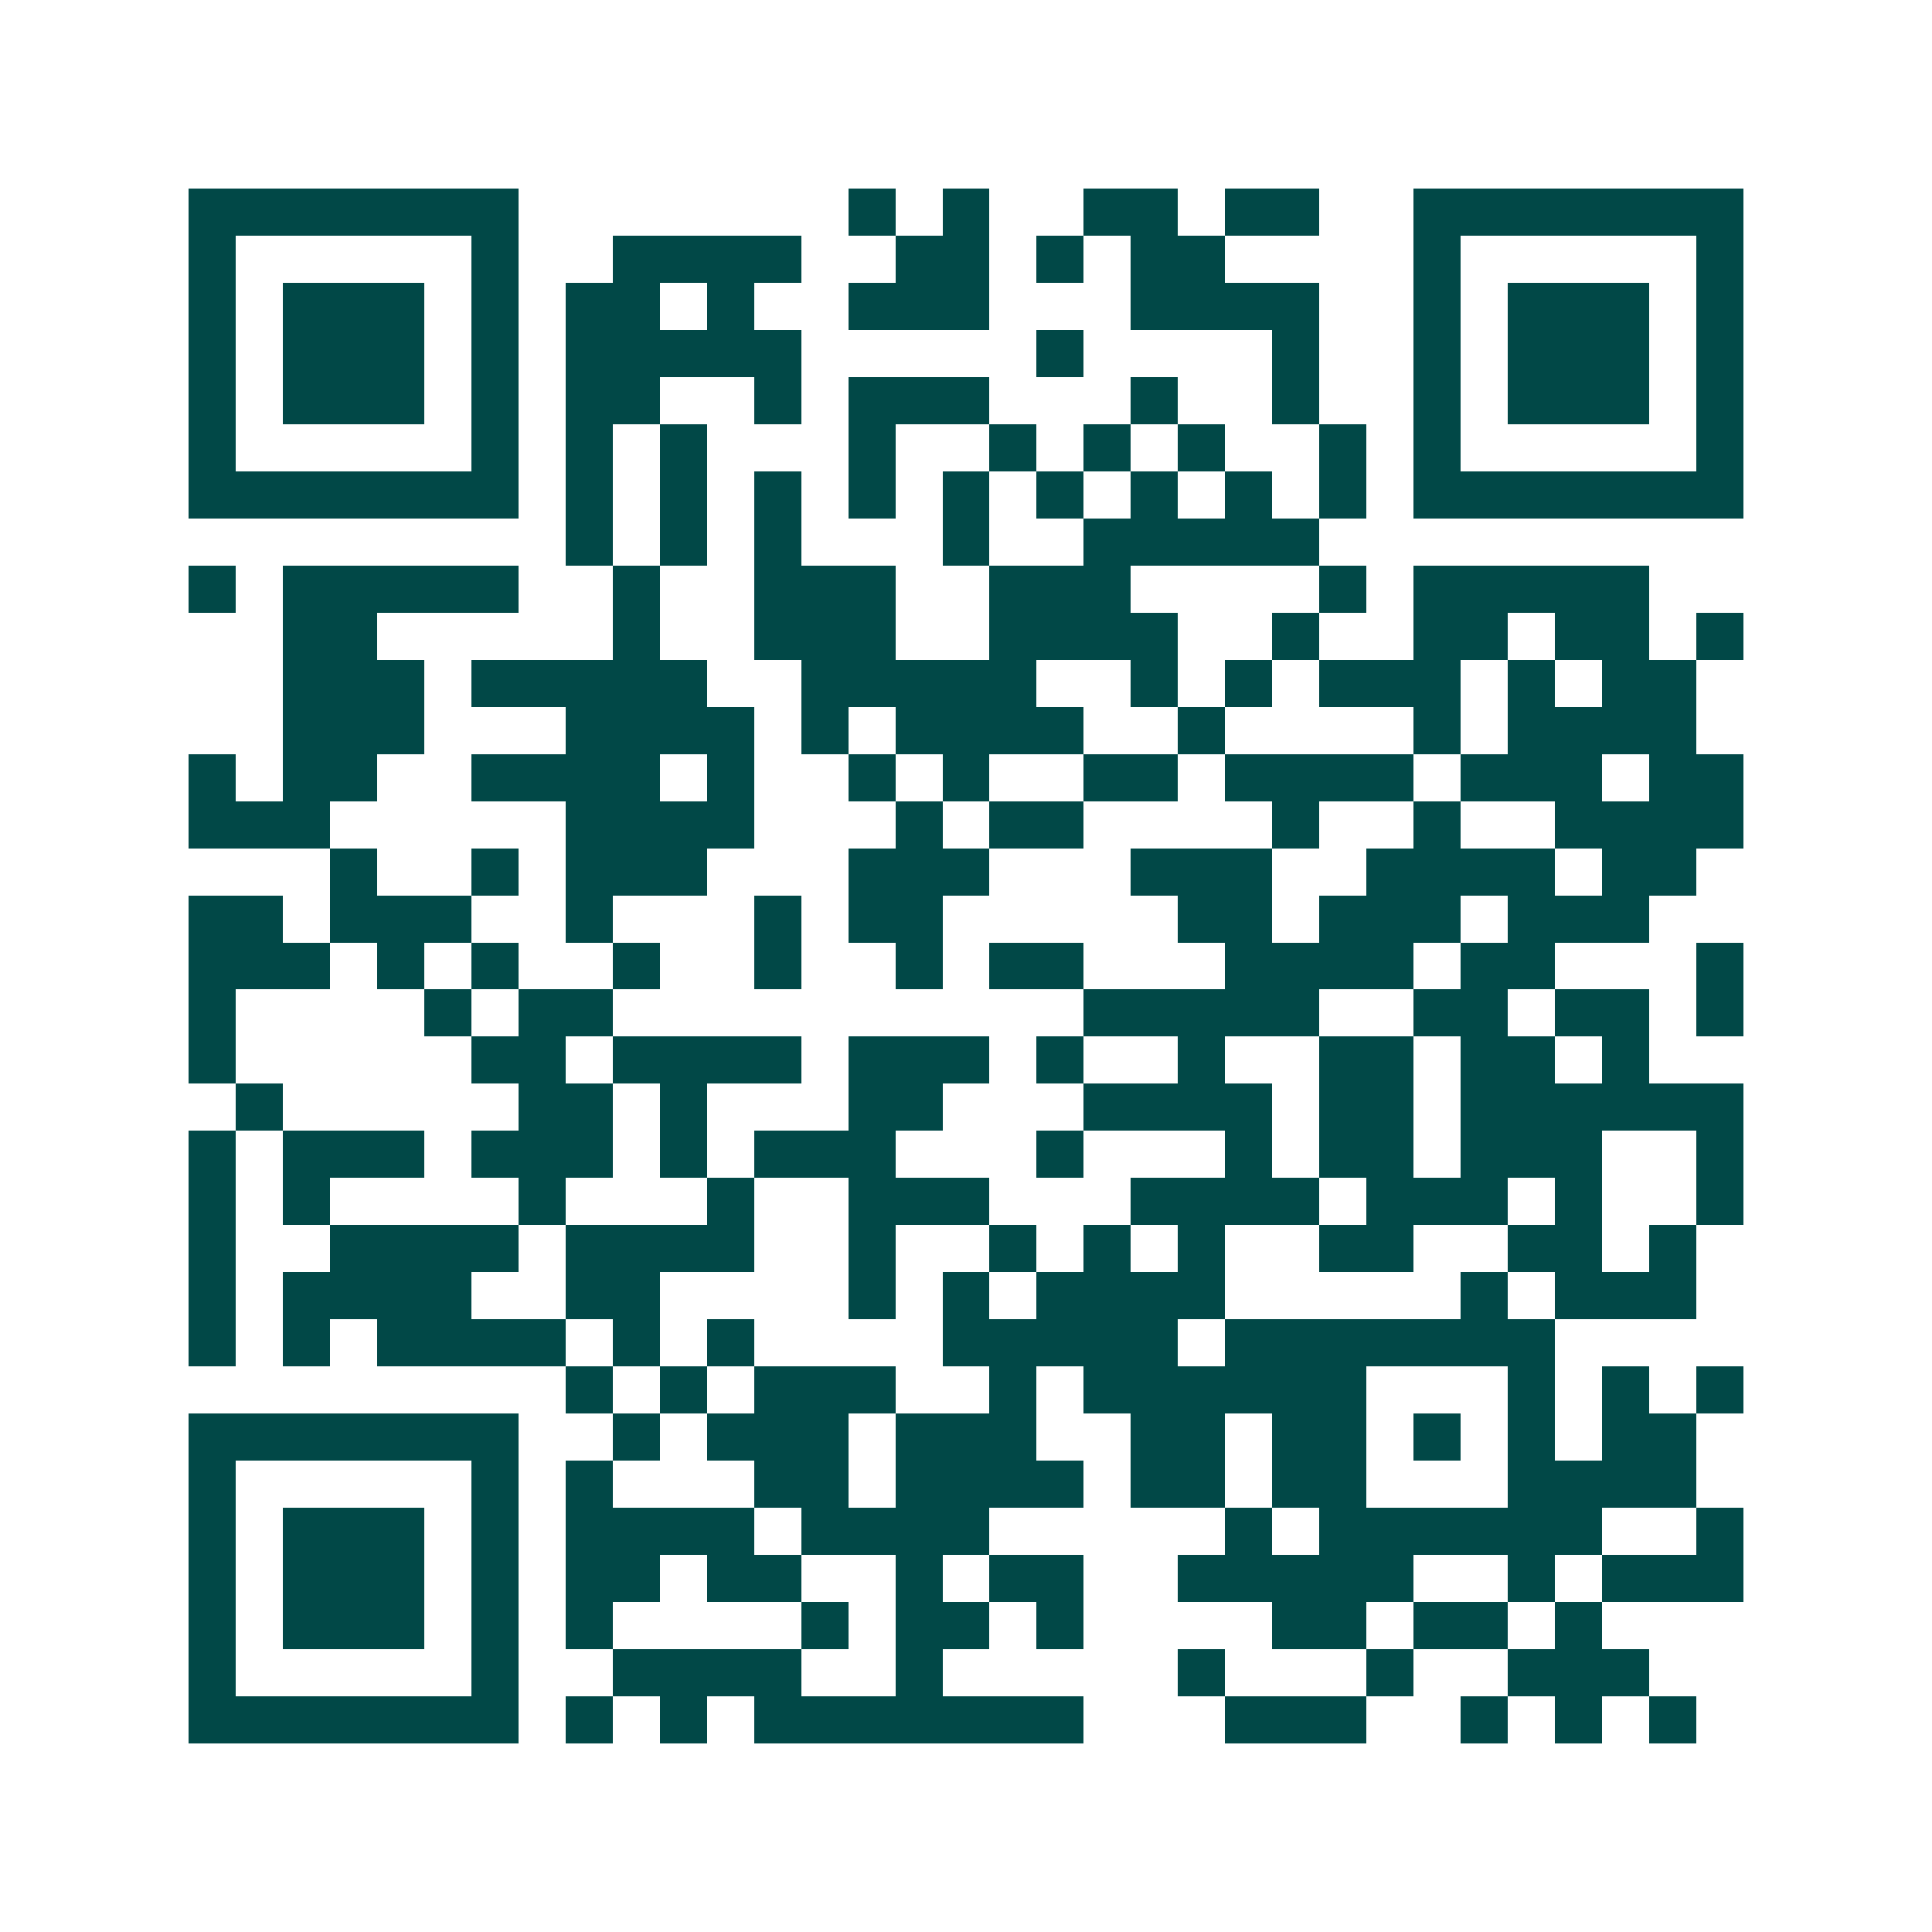 <svg xmlns="http://www.w3.org/2000/svg" width="200" height="200" viewBox="0 0 41 41" shape-rendering="crispEdges"><path fill="#ffffff" d="M0 0h41v41H0z"/><path stroke="#014847" d="M4 4.5h7m7 0h1m1 0h1m2 0h2m1 0h2m2 0h7M4 5.5h1m5 0h1m2 0h4m2 0h2m1 0h1m1 0h2m4 0h1m5 0h1M4 6.5h1m1 0h3m1 0h1m1 0h2m1 0h1m2 0h3m3 0h4m2 0h1m1 0h3m1 0h1M4 7.5h1m1 0h3m1 0h1m1 0h5m5 0h1m4 0h1m2 0h1m1 0h3m1 0h1M4 8.5h1m1 0h3m1 0h1m1 0h2m2 0h1m1 0h3m3 0h1m2 0h1m2 0h1m1 0h3m1 0h1M4 9.5h1m5 0h1m1 0h1m1 0h1m3 0h1m2 0h1m1 0h1m1 0h1m2 0h1m1 0h1m5 0h1M4 10.5h7m1 0h1m1 0h1m1 0h1m1 0h1m1 0h1m1 0h1m1 0h1m1 0h1m1 0h1m1 0h7M12 11.5h1m1 0h1m1 0h1m3 0h1m2 0h5M4 12.5h1m1 0h5m2 0h1m2 0h3m2 0h3m4 0h1m1 0h5M6 13.5h2m5 0h1m2 0h3m2 0h4m2 0h1m2 0h2m1 0h2m1 0h1M6 14.5h3m1 0h5m2 0h5m2 0h1m1 0h1m1 0h3m1 0h1m1 0h2M6 15.5h3m3 0h4m1 0h1m1 0h4m2 0h1m4 0h1m1 0h4M4 16.5h1m1 0h2m2 0h4m1 0h1m2 0h1m1 0h1m2 0h2m1 0h4m1 0h3m1 0h2M4 17.5h3m5 0h4m3 0h1m1 0h2m4 0h1m2 0h1m2 0h4M7 18.5h1m2 0h1m1 0h3m3 0h3m3 0h3m2 0h4m1 0h2M4 19.5h2m1 0h3m2 0h1m3 0h1m1 0h2m5 0h2m1 0h3m1 0h3M4 20.5h3m1 0h1m1 0h1m2 0h1m2 0h1m2 0h1m1 0h2m3 0h4m1 0h2m3 0h1M4 21.5h1m4 0h1m1 0h2m10 0h5m2 0h2m1 0h2m1 0h1M4 22.5h1m5 0h2m1 0h4m1 0h3m1 0h1m2 0h1m2 0h2m1 0h2m1 0h1M5 23.5h1m5 0h2m1 0h1m3 0h2m3 0h4m1 0h2m1 0h6M4 24.5h1m1 0h3m1 0h3m1 0h1m1 0h3m3 0h1m3 0h1m1 0h2m1 0h3m2 0h1M4 25.5h1m1 0h1m4 0h1m3 0h1m2 0h3m3 0h4m1 0h3m1 0h1m2 0h1M4 26.5h1m2 0h4m1 0h4m2 0h1m2 0h1m1 0h1m1 0h1m2 0h2m2 0h2m1 0h1M4 27.5h1m1 0h4m2 0h2m4 0h1m1 0h1m1 0h4m5 0h1m1 0h3M4 28.5h1m1 0h1m1 0h4m1 0h1m1 0h1m4 0h5m1 0h7M12 29.5h1m1 0h1m1 0h3m2 0h1m1 0h6m3 0h1m1 0h1m1 0h1M4 30.5h7m2 0h1m1 0h3m1 0h3m2 0h2m1 0h2m1 0h1m1 0h1m1 0h2M4 31.5h1m5 0h1m1 0h1m3 0h2m1 0h4m1 0h2m1 0h2m3 0h4M4 32.5h1m1 0h3m1 0h1m1 0h4m1 0h4m5 0h1m1 0h6m2 0h1M4 33.5h1m1 0h3m1 0h1m1 0h2m1 0h2m2 0h1m1 0h2m2 0h5m2 0h1m1 0h3M4 34.5h1m1 0h3m1 0h1m1 0h1m4 0h1m1 0h2m1 0h1m4 0h2m1 0h2m1 0h1M4 35.5h1m5 0h1m2 0h4m2 0h1m5 0h1m3 0h1m2 0h3M4 36.5h7m1 0h1m1 0h1m1 0h7m3 0h3m2 0h1m1 0h1m1 0h1"/></svg>
